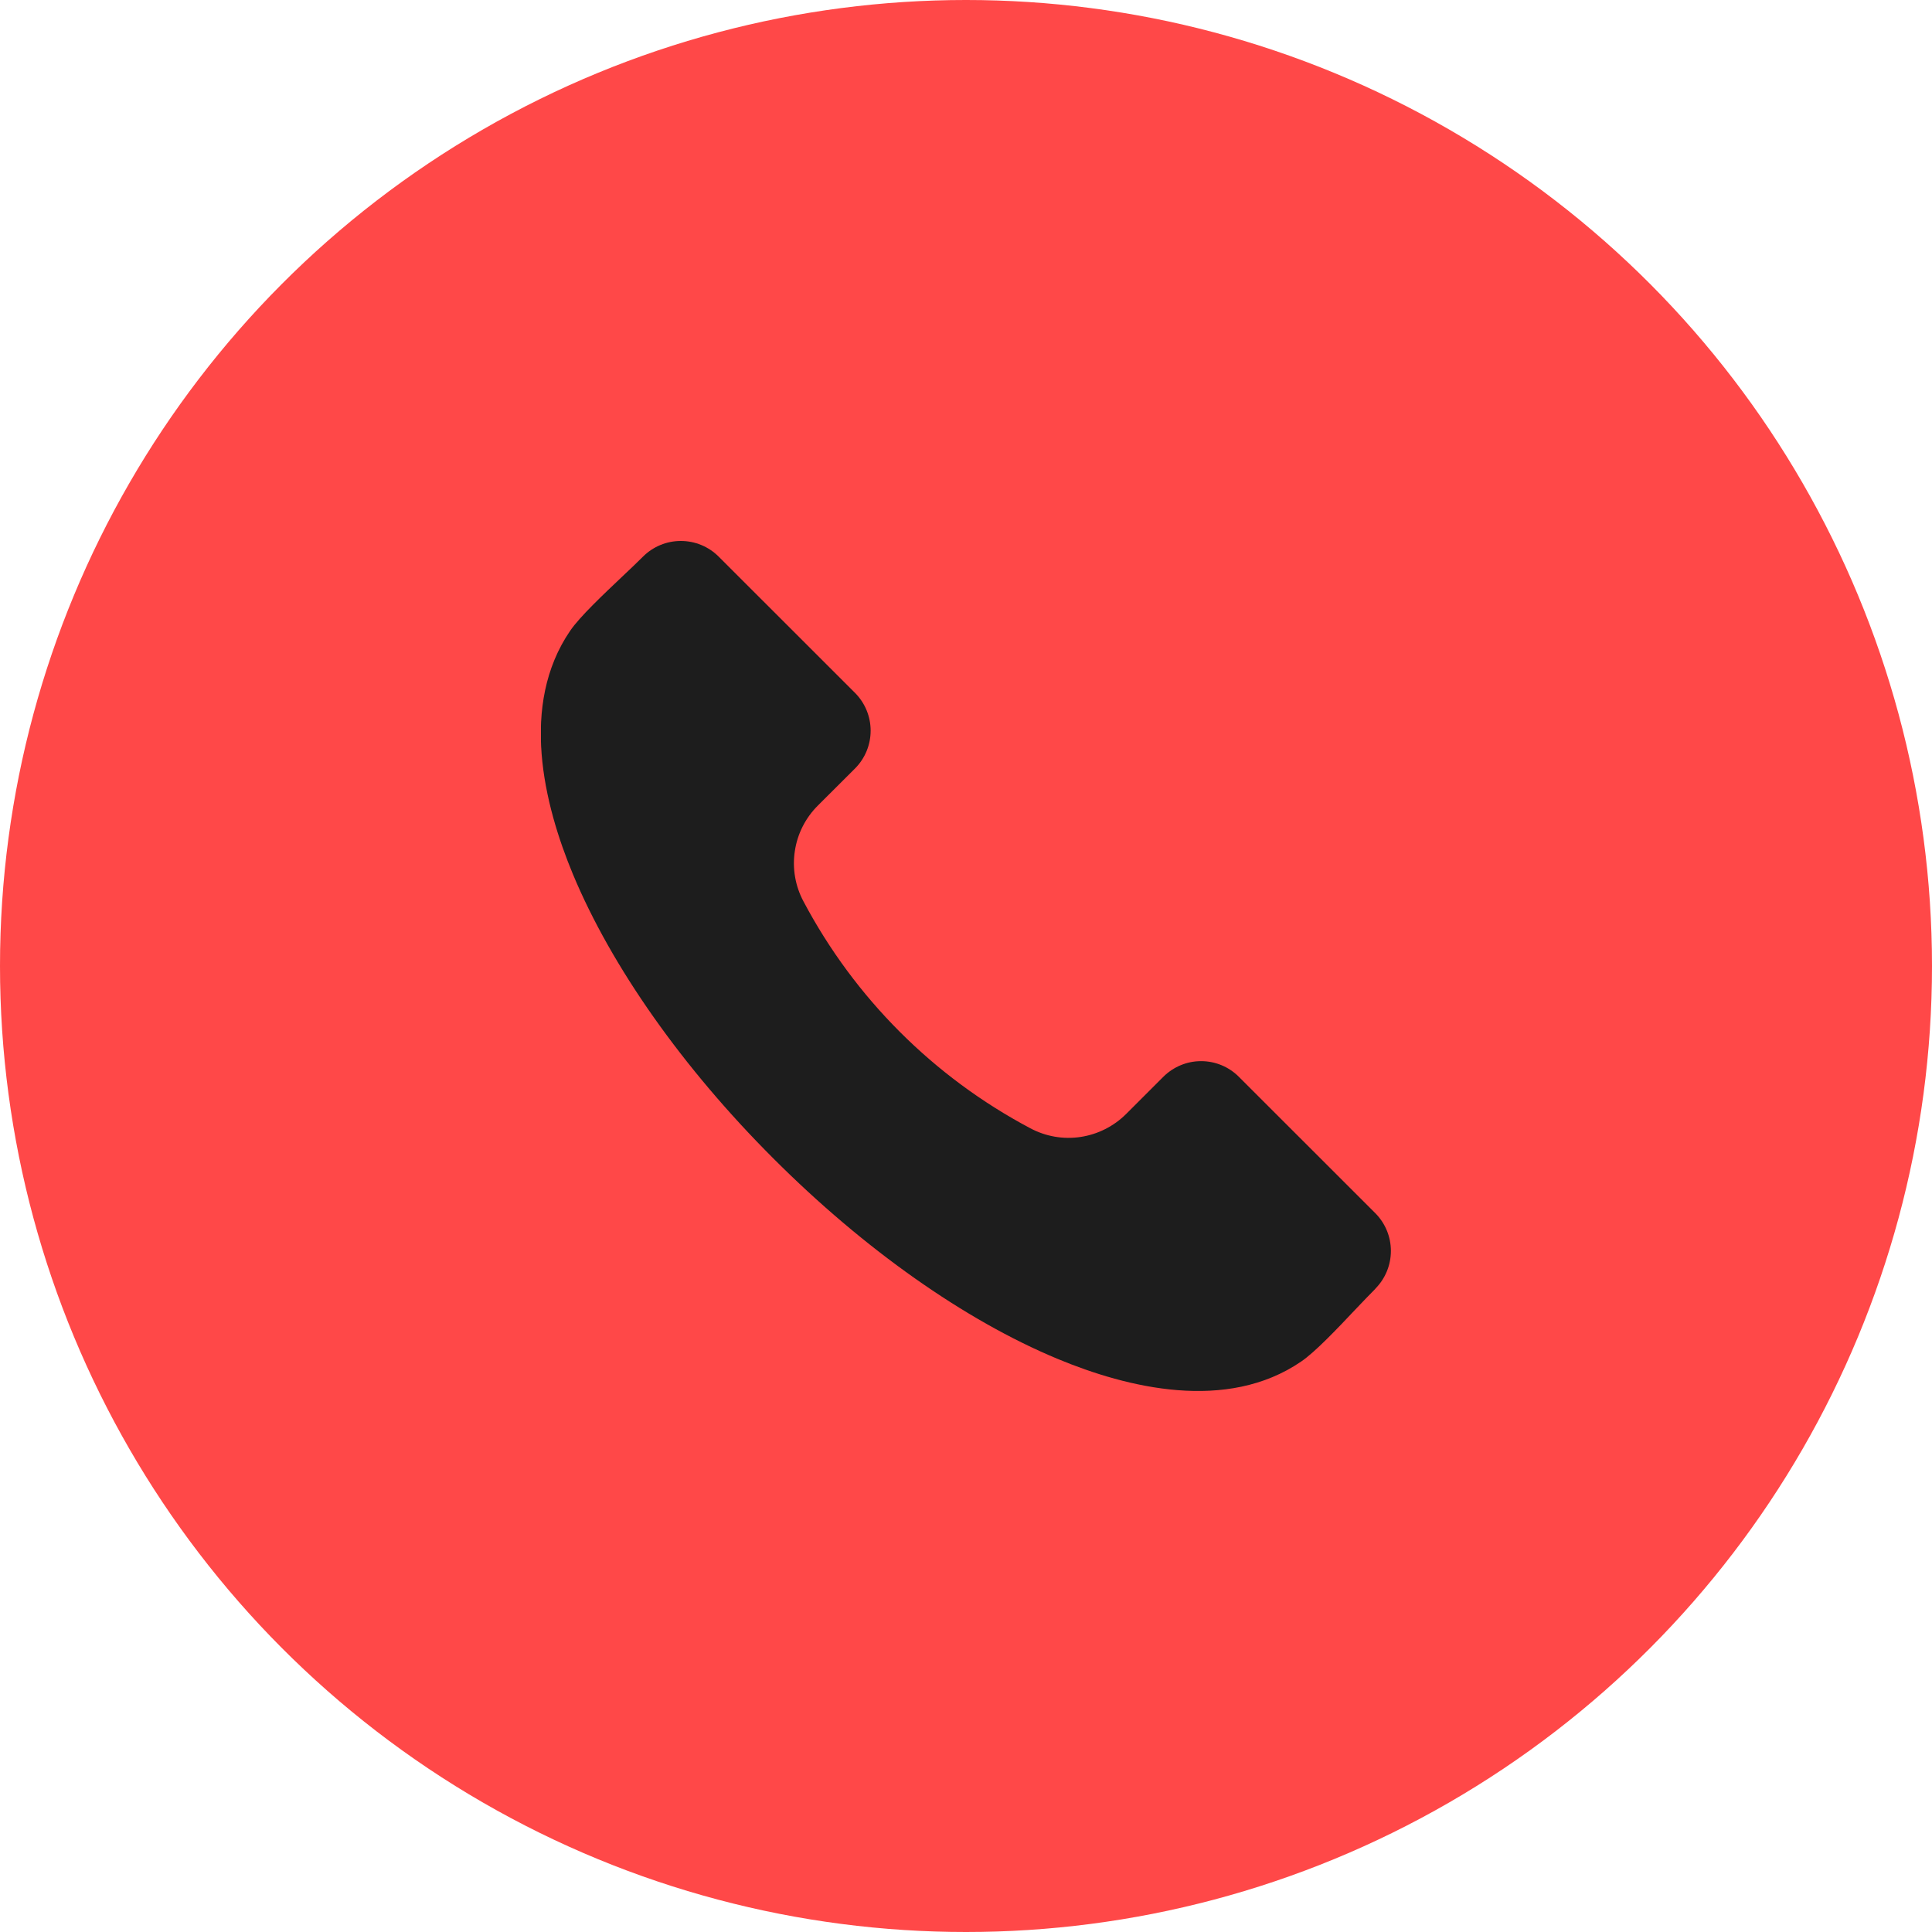 <?xml version="1.0" encoding="UTF-8"?> <svg xmlns="http://www.w3.org/2000/svg" xmlns:xlink="http://www.w3.org/1999/xlink" version="1.1" width="25" height="25" viewBox="0,0,256,256"><defs><clipPath id="clip-1"><rect x="7" y="7" width="11" height="11" id="clip-1" fill="none" fill-rule="nonzero"></rect></clipPath></defs><g fill="none" fill-rule="none" stroke="none" stroke-width="1" stroke-linecap="butt" stroke-linejoin="miter" stroke-miterlimit="10" stroke-dasharray="" stroke-dashoffset="0" font-family="none" font-weight="none" font-size="none" text-anchor="none" style="mix-blend-mode: normal"><g><g><g transform="scale(10.24,10.24)"><circle cx="12.5" cy="12.5" r="12.5" fill="#FF4848" fill-rule="nonzero"></circle><g clip-path="url(#clip-1)"><path d="M17.798,16.676c-0.073,0.073 -0.161,0.166 -0.255,0.264c-0.233,0.247 -0.524,0.555 -0.707,0.679c-0.96,0.656 -2.245,0.342 -3.153,-0.036c-1.199,-0.499 -2.504,-1.42 -3.675,-2.592c-1.173,-1.172 -2.093,-2.477 -2.593,-3.675c-0.378,-0.909 -0.693,-2.194 -0.037,-3.154c0.125,-0.183 0.433,-0.473 0.68,-0.707c0.099,-0.093 0.191,-0.181 0.264,-0.254c0.13,-0.129 0.305,-0.201 0.488,-0.201c0.183,0 0.358,0.072 0.488,0.201l1.767,1.766c0.129,0.13 0.201,0.305 0.201,0.488c0,0.183 -0.072,0.358 -0.201,0.488l-0.481,0.48c-0.161,0.16 -0.266,0.367 -0.299,0.591c-0.034,0.224 0.006,0.453 0.113,0.652c0.662,1.249 1.684,2.271 2.933,2.933c0.2,0.107 0.428,0.147 0.652,0.113c0.224,-0.034 0.431,-0.139 0.591,-0.299l0.48,-0.48c0.13,-0.129 0.305,-0.202 0.488,-0.202c0.183,0 0.358,0.072 0.488,0.202l1.767,1.766c0.129,0.13 0.201,0.305 0.201,0.488c0,0.183 -0.072,0.358 -0.201,0.488z" fill="#1D1D1D" fill-rule="evenodd"></path></g></g></g></g></g></svg> 